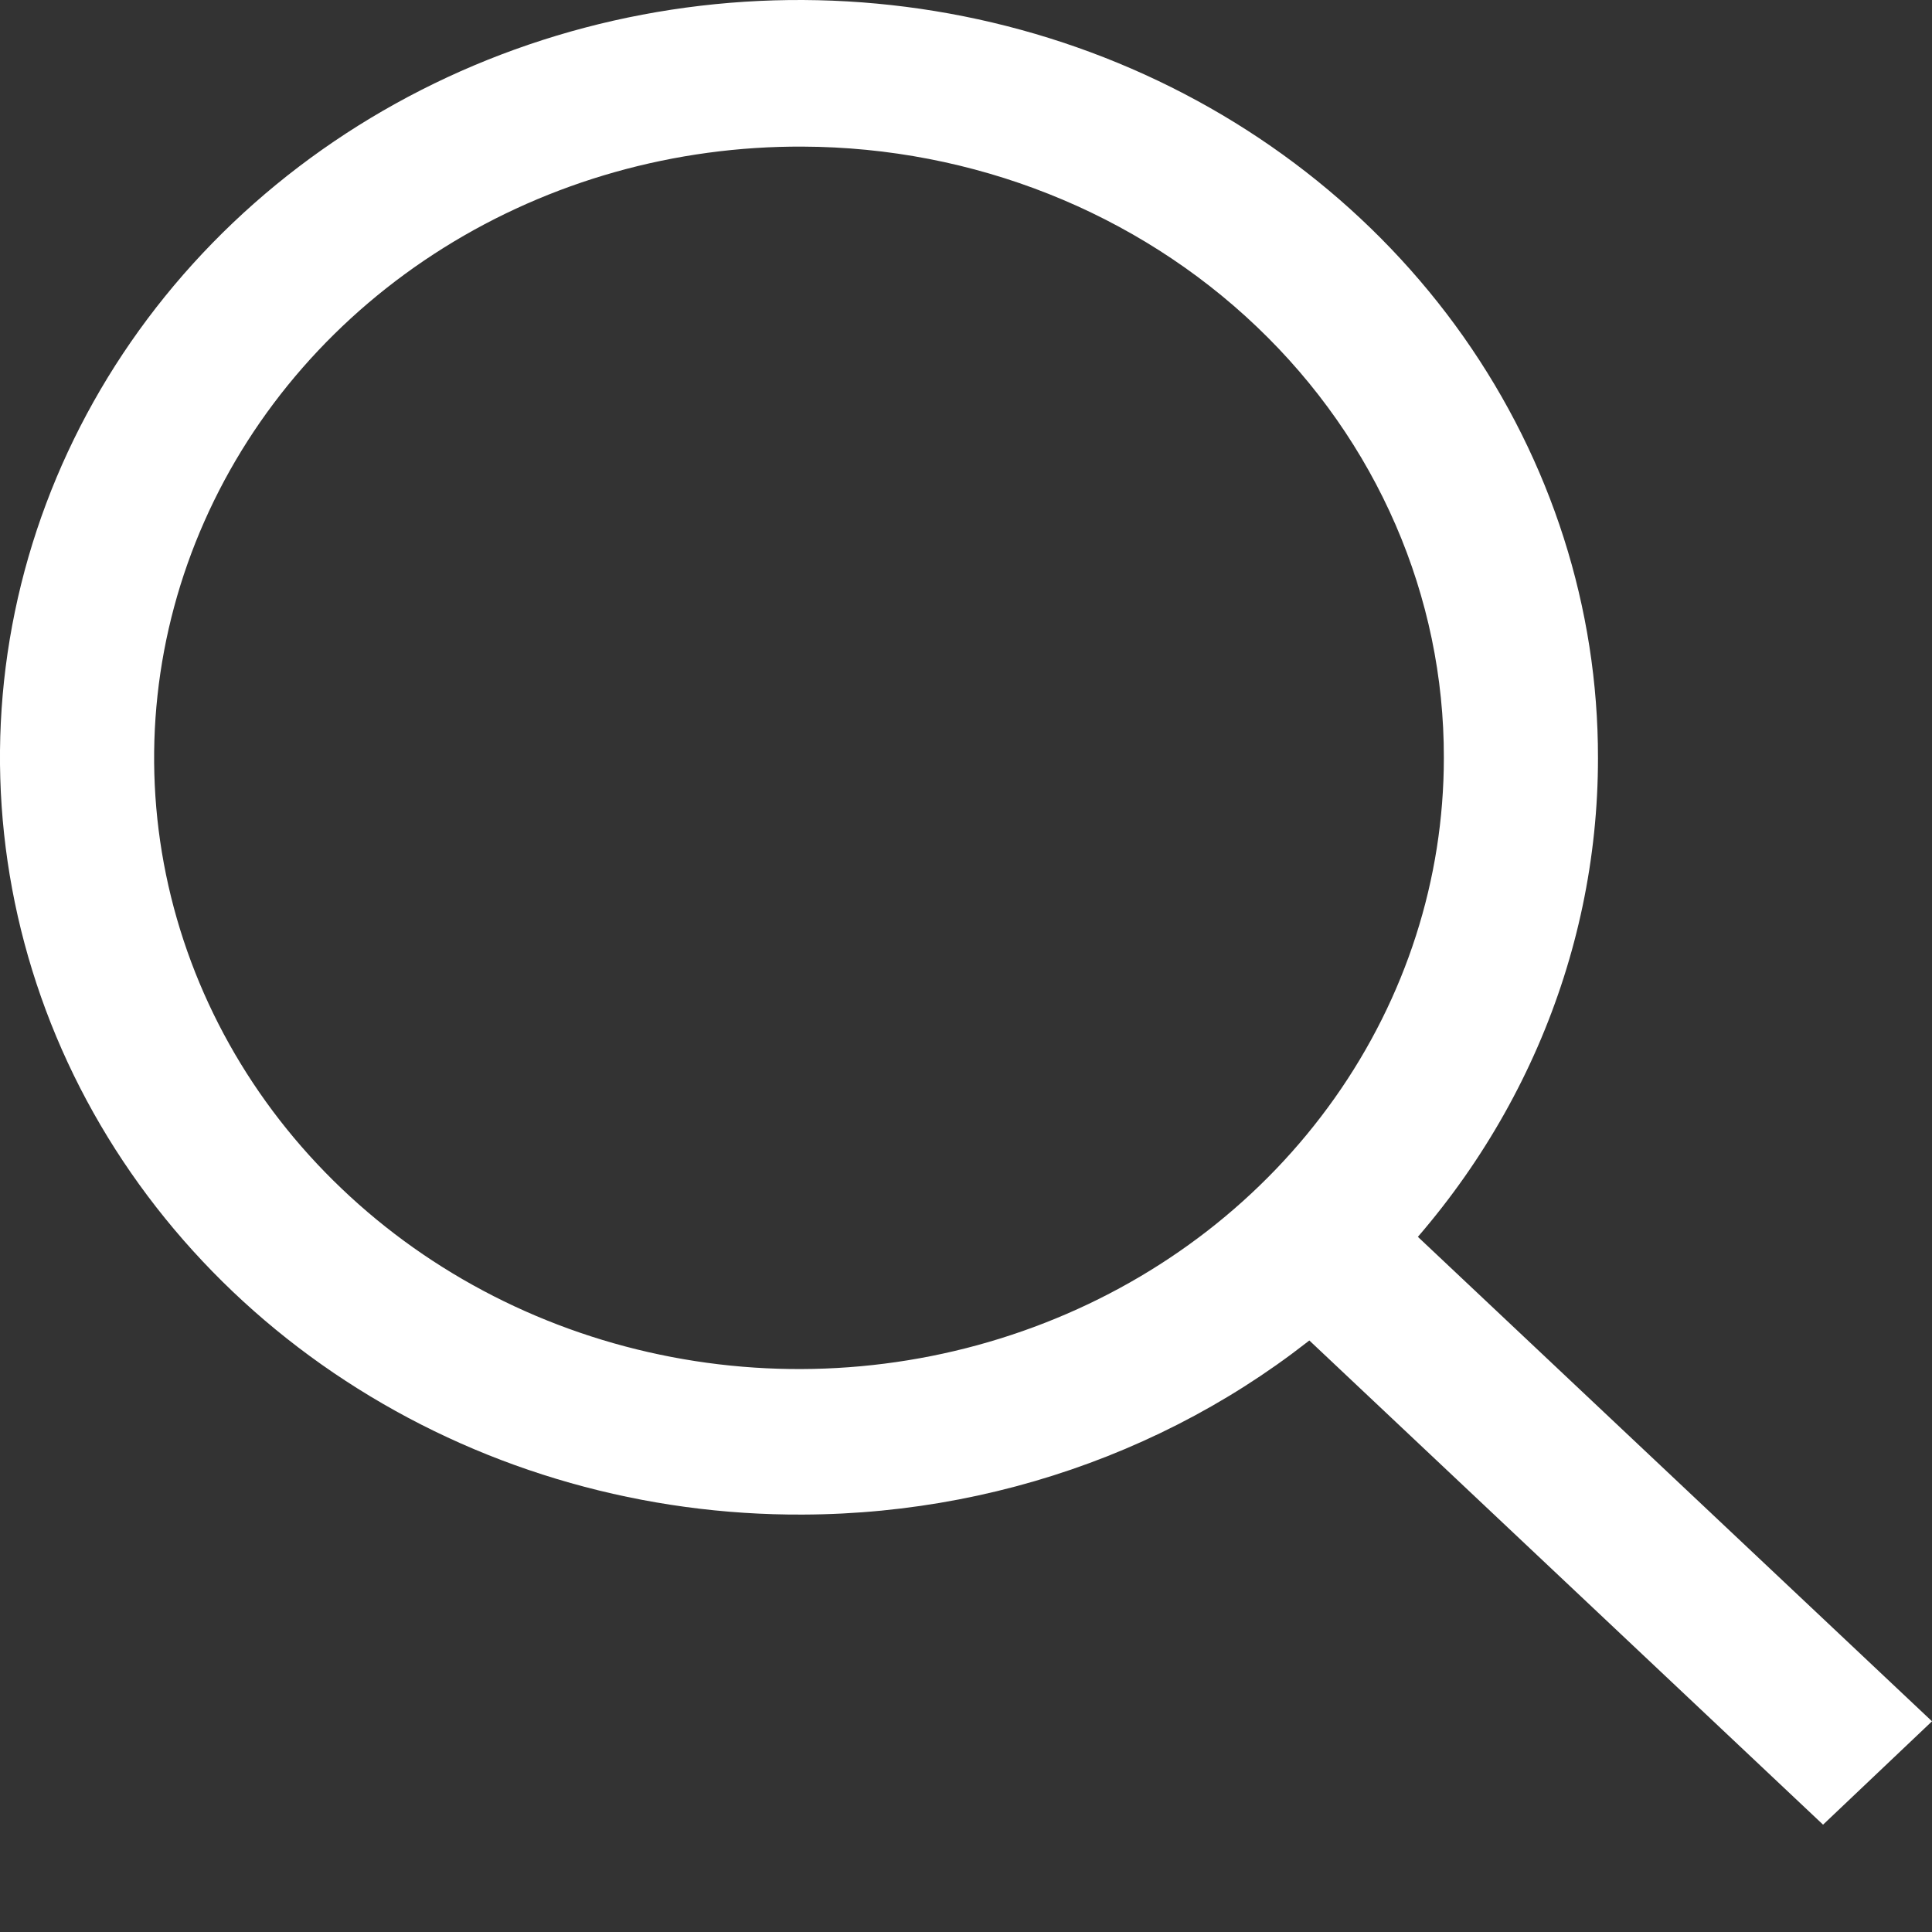 <svg width="18" height="18" viewBox="0 0 18 18" fill="none" xmlns="http://www.w3.org/2000/svg">
<rect x="0" y="0" width="18" height="18" fill="#333333" stroke="none"/>
<path d="M7.48 14.111C6.006 14.118 4.563 13.71 3.334 12.938C2.105 12.167 1.145 11.067 0.576 9.778C0.008 8.489 -0.145 7.069 0.139 5.698C0.423 4.326 1.13 3.066 2.17 2.076C3.211 1.086 4.538 0.411 5.983 0.137C7.428 -0.137 8.927 0.002 10.29 0.536C11.652 1.07 12.816 1.975 13.635 3.137C14.453 4.299 14.89 5.665 14.888 7.062C14.889 8.927 14.109 10.716 12.721 12.037C11.332 13.359 9.448 14.104 7.48 14.111V14.111ZM7.48 1.366C6.29 1.36 5.125 1.688 4.133 2.309C3.14 2.931 2.364 3.818 1.904 4.858C1.444 5.897 1.319 7.043 1.547 8.15C1.775 9.257 2.344 10.275 3.183 11.074C4.021 11.874 5.091 12.42 6.258 12.643C7.424 12.866 8.634 12.755 9.734 12.325C10.834 11.896 11.774 11.166 12.436 10.229C13.098 9.292 13.452 8.19 13.452 7.062C13.456 5.557 12.829 4.111 11.709 3.044C10.589 1.976 9.068 1.372 7.48 1.366L7.48 1.366Z" fill="white"/>
<path d="M16.985 17L12.027 12.327L13.042 11.365L18 16.037L16.985 17Z" fill="white"/>
</svg>
